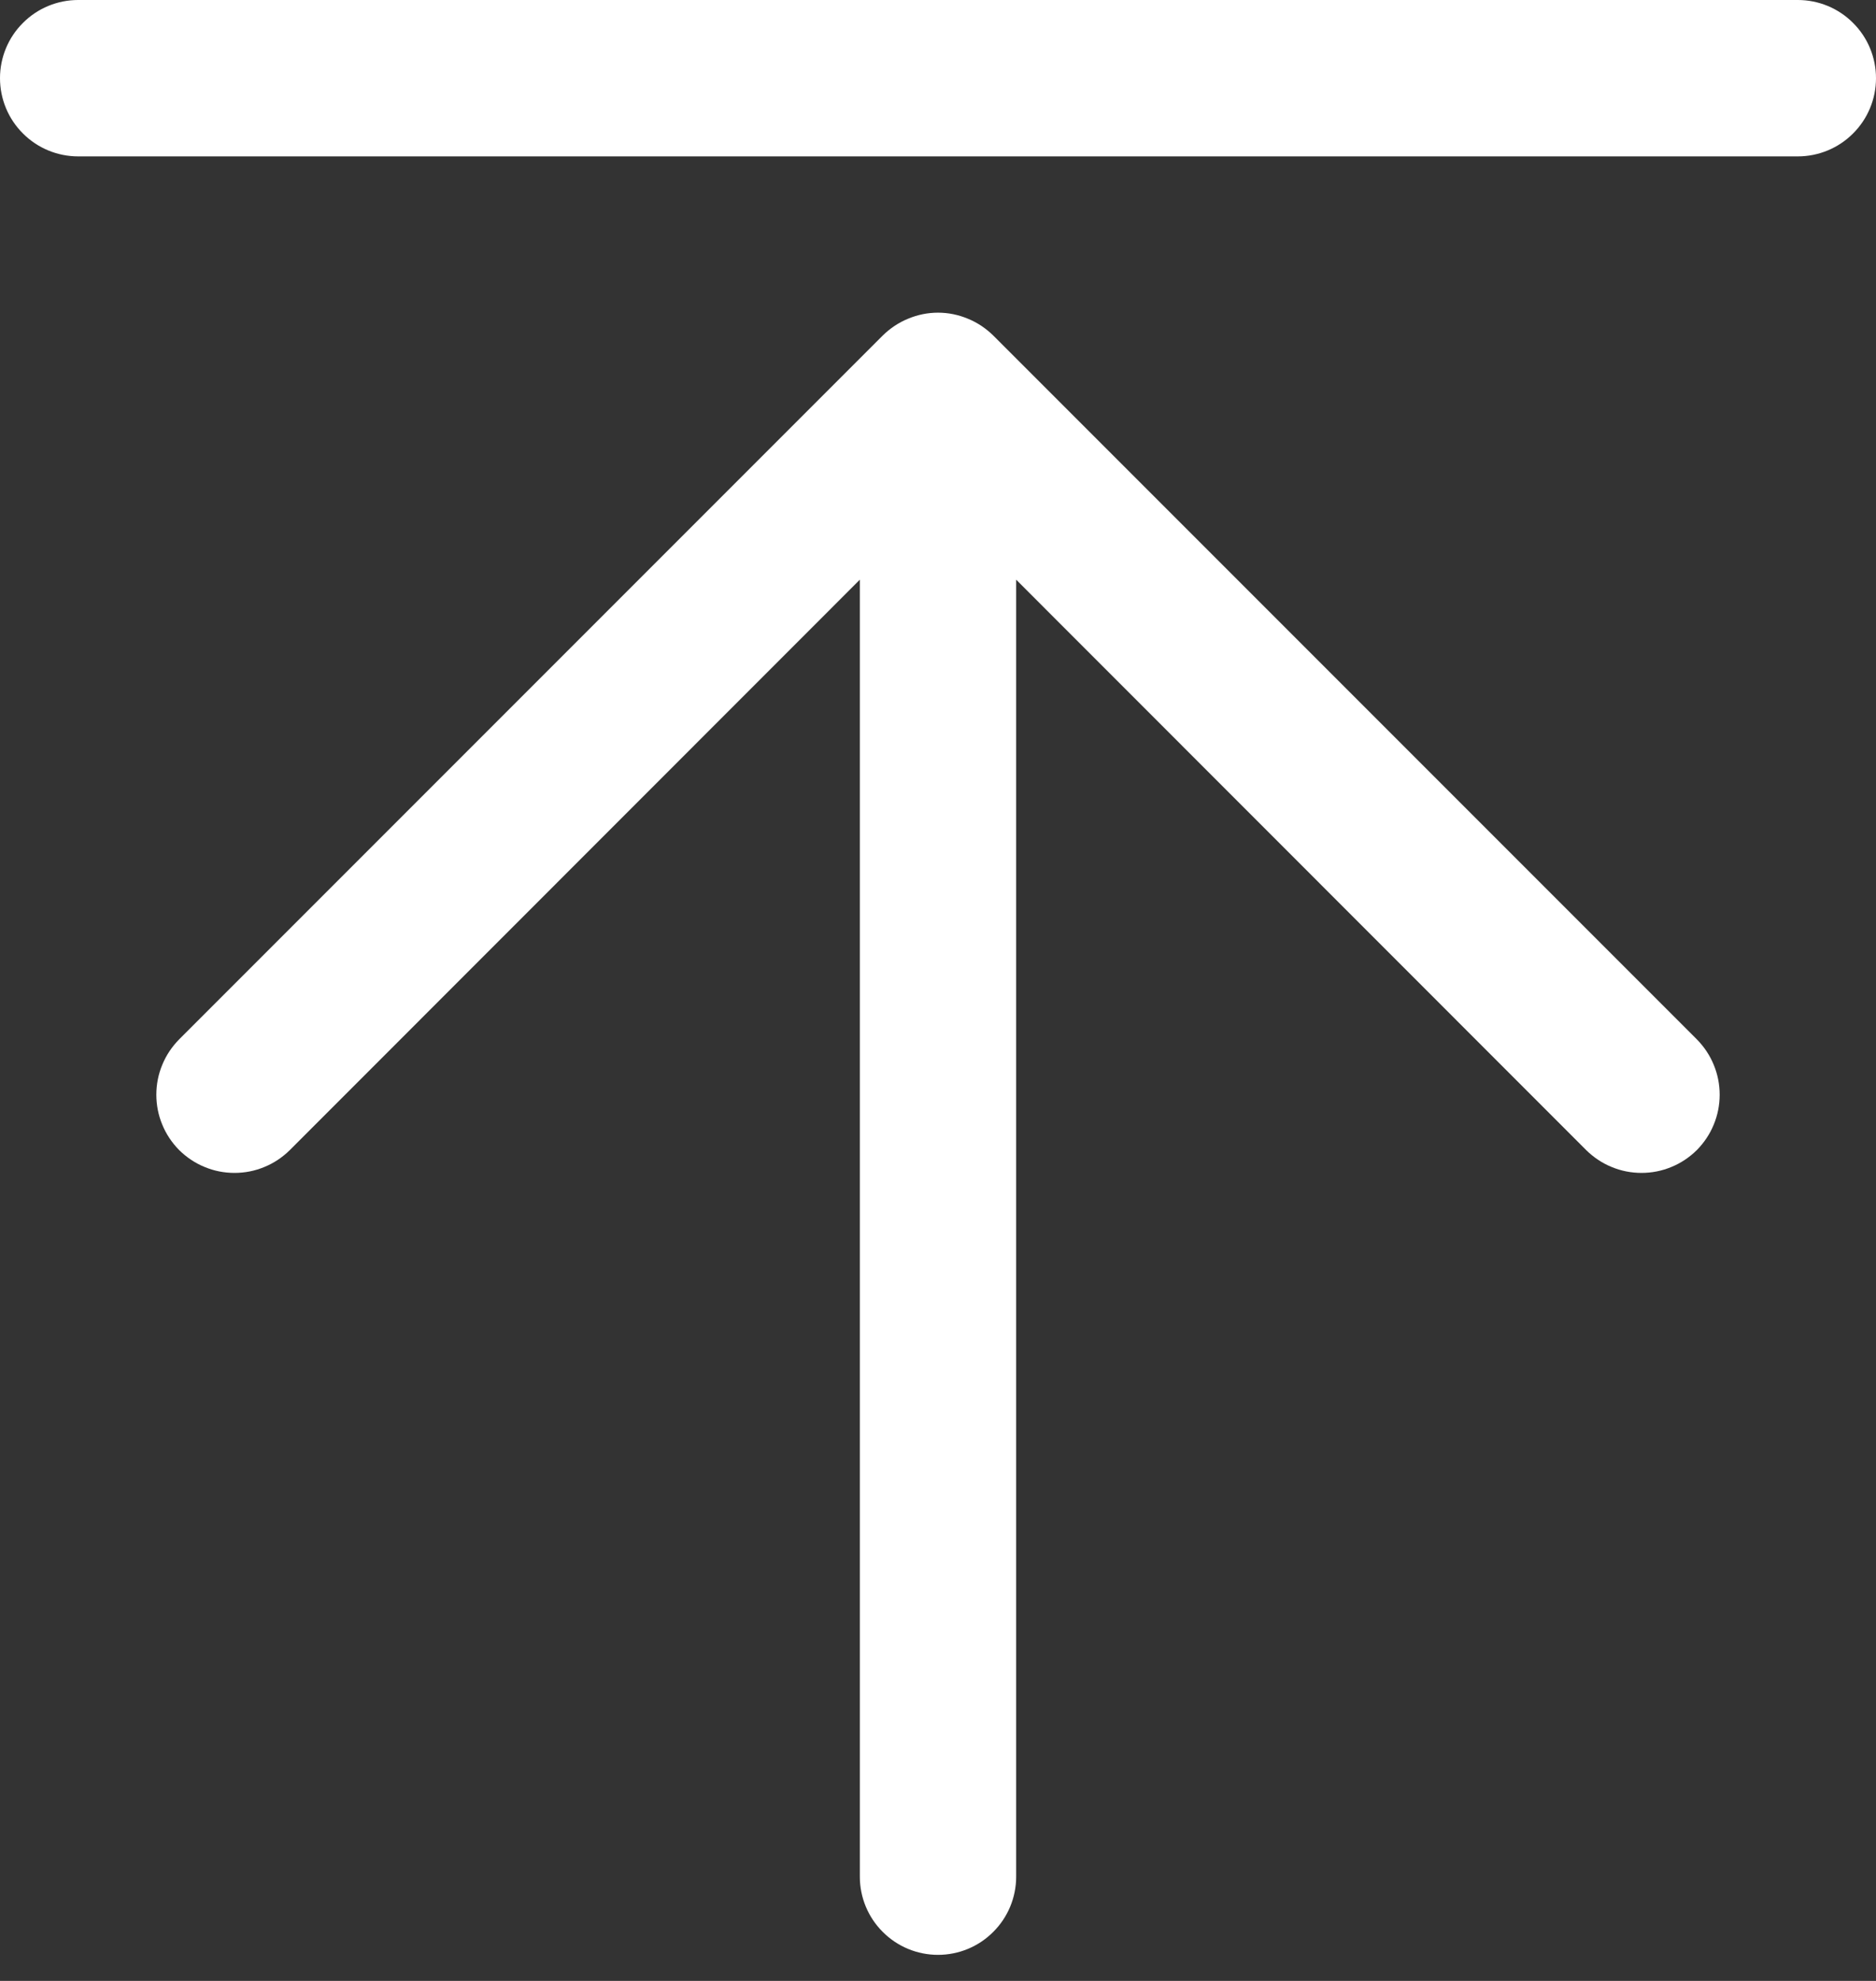 <svg width="18" height="19" viewBox="0 0 18 19" fill="none" xmlns="http://www.w3.org/2000/svg">
<rect x="0" y="0" width="18" height="19" fill="#333333" stroke="none"/>
<path d="M16.281 9.969C16.35 10.039 16.406 10.122 16.443 10.213C16.481 10.304 16.5 10.402 16.5 10.5C16.5 10.598 16.481 10.696 16.443 10.787C16.406 10.878 16.35 10.961 16.281 11.031C16.211 11.1 16.128 11.156 16.037 11.193C15.946 11.231 15.848 11.25 15.75 11.25C15.652 11.25 15.554 11.231 15.463 11.193C15.372 11.156 15.289 11.1 15.219 11.031L9.75 5.56V18C9.75 18.199 9.671 18.39 9.53 18.53C9.39 18.671 9.199 18.75 9 18.75C8.801 18.75 8.61 18.671 8.47 18.53C8.329 18.39 8.25 18.199 8.25 18V5.56L2.781 11.031C2.711 11.1 2.628 11.156 2.537 11.193C2.446 11.231 2.349 11.25 2.25 11.25C2.151 11.25 2.054 11.231 1.963 11.193C1.872 11.156 1.789 11.1 1.719 11.031C1.65 10.961 1.594 10.878 1.557 10.787C1.519 10.696 1.5 10.598 1.5 10.5C1.5 10.402 1.519 10.304 1.557 10.213C1.594 10.122 1.65 10.039 1.719 9.969L8.469 3.219C8.539 3.15 8.622 3.094 8.713 3.057C8.804 3.019 8.901 2.999 9 2.999C9.099 2.999 9.196 3.019 9.287 3.057C9.378 3.094 9.461 3.15 9.531 3.219L16.281 9.969ZM17.25 0H0.75C0.551 0 0.36 0.079 0.22 0.22C0.079 0.36 0 0.551 0 0.75C0 0.949 0.079 1.14 0.22 1.28C0.36 1.421 0.551 1.5 0.75 1.5H17.25C17.449 1.5 17.64 1.421 17.78 1.28C17.921 1.14 18 0.949 18 0.75C18 0.551 17.921 0.36 17.78 0.22C17.64 0.079 17.449 0 17.25 0Z" fill="white"/>
</svg>
